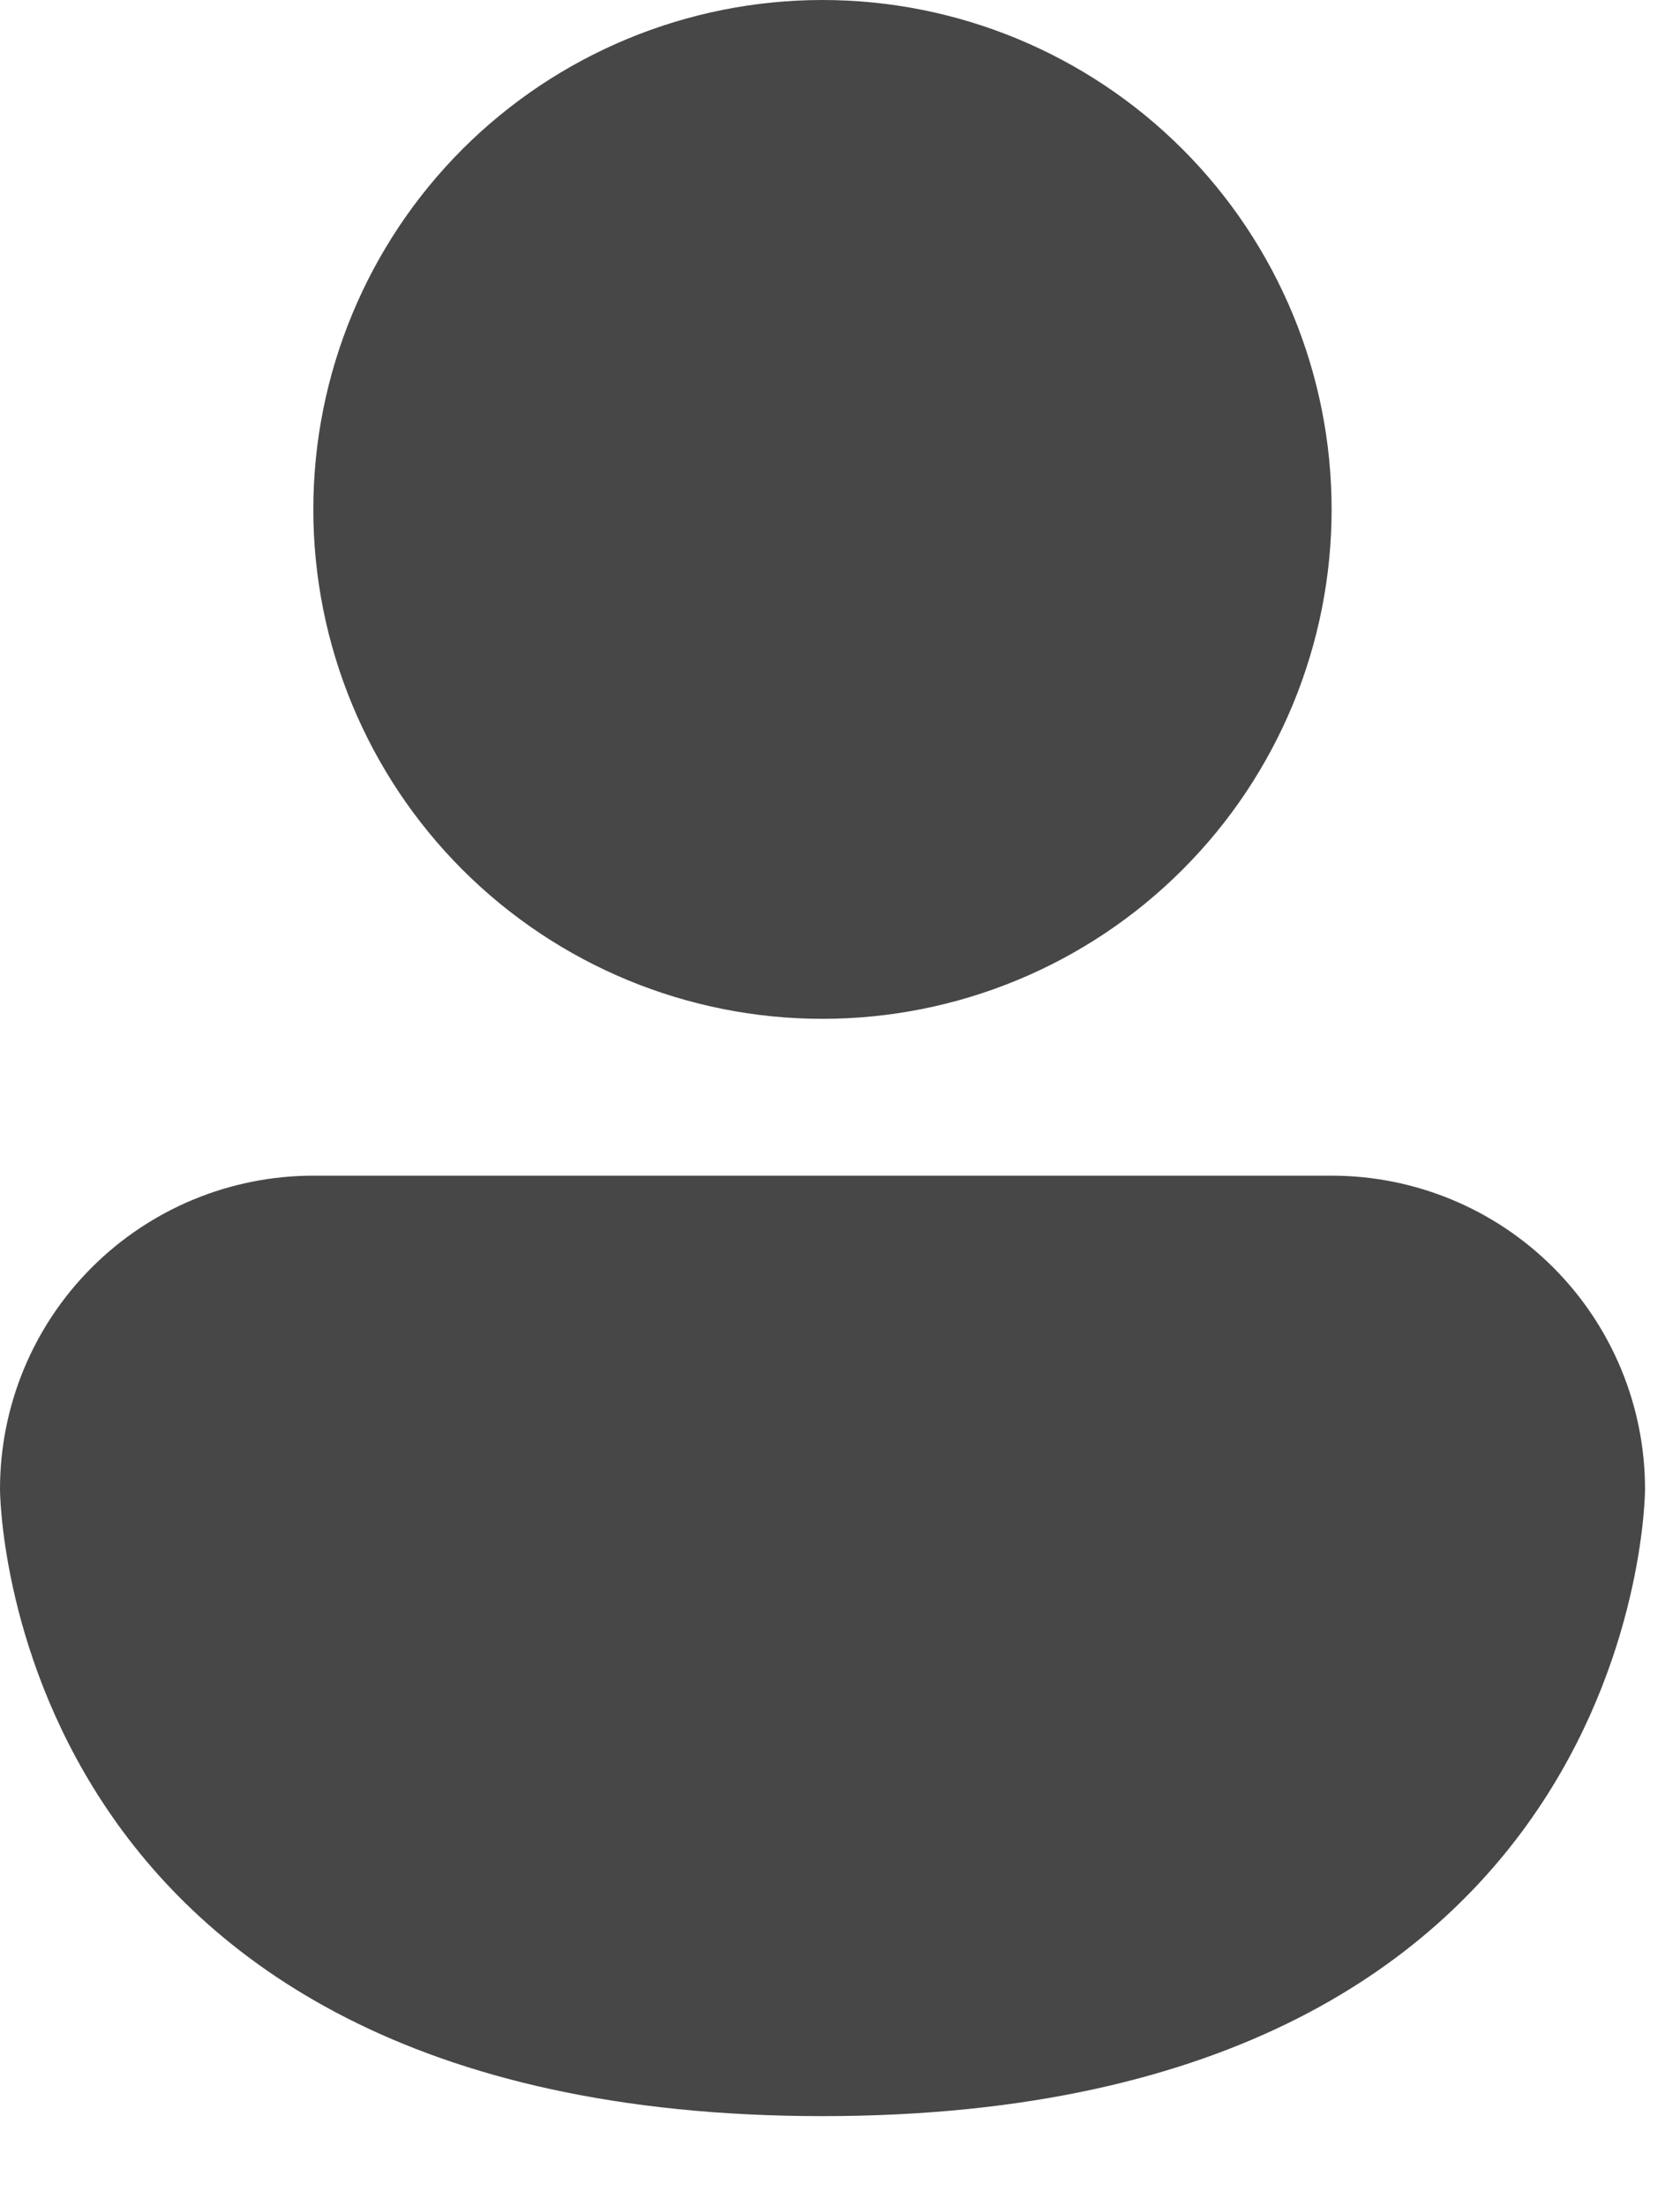 <svg width="16" height="21" viewBox="0 0 16 21" fill="none" xmlns="http://www.w3.org/2000/svg">
<path d="M7.833 9.698C9.119 9.698 10.353 9.188 11.262 8.278C12.172 7.369 12.682 6.135 12.682 4.849C12.682 3.563 12.172 2.33 11.262 1.42C10.353 0.511 9.119 0 7.833 0C6.547 0 5.314 0.511 4.404 1.42C3.495 2.33 2.984 3.563 2.984 4.849C2.984 6.135 3.495 7.369 4.404 8.278C5.314 9.188 6.547 9.698 7.833 9.698ZM0 14.175C0 13.383 0.314 12.624 0.874 12.065C1.434 11.505 2.193 11.191 2.984 11.191H12.682C13.474 11.191 14.233 11.505 14.793 12.065C15.352 12.624 15.667 13.383 15.667 14.175C15.667 14.175 15.667 20.143 7.833 20.143C0 20.143 0 14.175 0 14.175Z" fill="#474747"/>
</svg>

